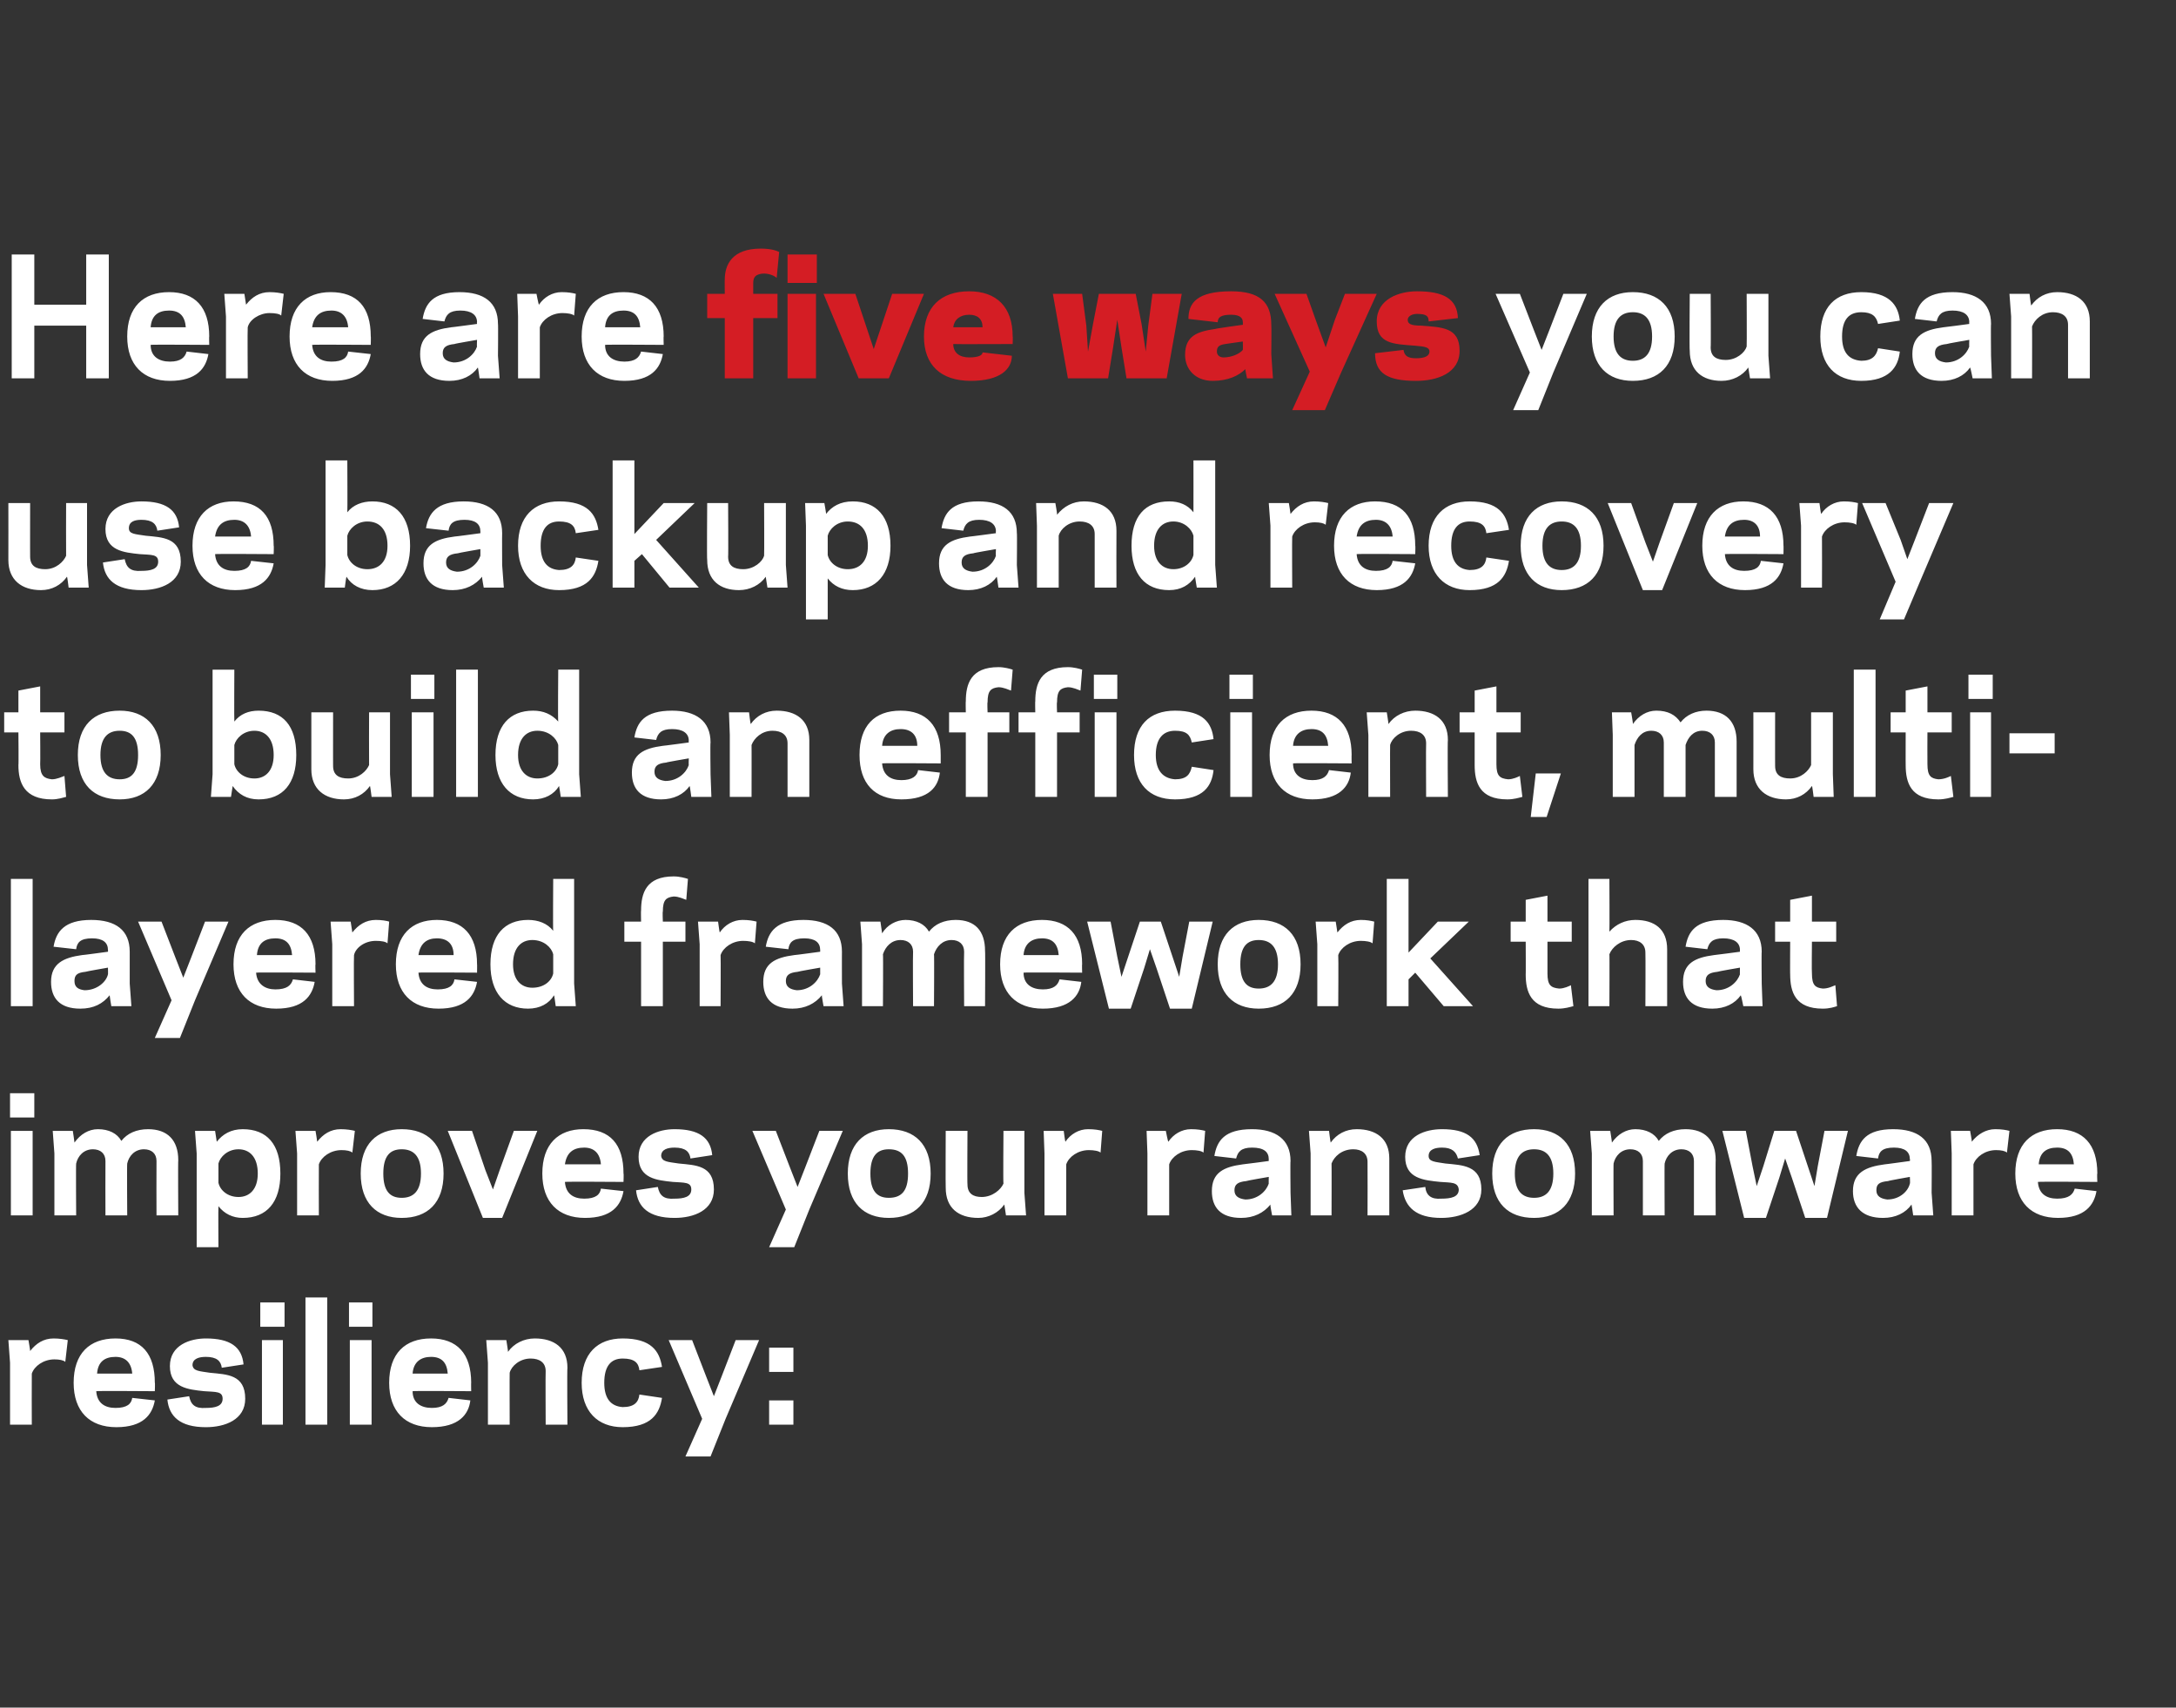 <?xml version="1.0" standalone="no"?><!DOCTYPE svg PUBLIC "-//W3C//DTD SVG 1.1//EN" "http://www.w3.org/Graphics/SVG/1.1/DTD/svg11.dtd"><svg xmlns="http://www.w3.org/2000/svg" version="1.1" width="260px" height="204px" viewBox="0 0 260 204"><rect x="0" y="0" width="260" height="204" fill="#333333" stroke="none"/><desc>Here are five ways you can use backup and recovery to build an efficient, multi-layered framework that improves your ...</desc><defs/><g id="Polygon113471"><path d="m8.1 160.1c0 0-.3 2.6-.3 2.6c-.2-.2-.7-.3-1.3-.3c-1.3 0-2.4.8-2.7 1.7c-.02.04 0 6.1 0 6.1l-2.6 0l0-7.4l-.2-2.7l2.4 0c0 0 .23 1.3.2 1.3c.7-.9 1.6-1.5 2.8-1.5c.7 0 1.3.1 1.7.2zm3.4 6.1c.1 1.4 1 2 2.3 2c1.4 0 1.9-.5 2-1.2c0 0 2.7.3 2.7.3c-.3 1.7-1.4 3.2-4.6 3.2c-3.2 0-5.1-1.9-5.1-5.3c0-3.5 1.9-5.3 5-5.3c3.1 0 4.7 1.8 4.7 5.3c.04-.04 0 1 0 1c0 0-6.97-.05-7 0zm.1-2.1c0 0 4.2 0 4.2 0c-.1-1.3-.8-2-2-2c-1.3 0-2.1.6-2.2 2zm15 3c0-.9-.8-.8-2.2-.9c-1.9-.2-4.1-.4-4.1-3c0-2.5 2.4-3.3 4.3-3.3c2.9 0 4.3 1 4.5 3.1c0 0-2.6.4-2.6.4c-.1-.8-.6-1.3-1.9-1.3c-.8 0-1.6.2-1.6 1c.1.7.8.7 2.1.9c2 .2 4.2.2 4.2 3.1c0 2.5-2.4 3.4-4.7 3.4c-3.1 0-4.4-1.3-4.6-3.3c0 0 2.6-.4 2.6-.4c.2 1 .7 1.5 2 1.4c1.1 0 2-.2 2-1.1zm7.4-8.6l-2.9 0l0-2.9l2.9 0l0 2.9zm-2.7 1.6l2.5 0l0 10.1l-2.5 0l0-10.1zm5.2-5.1l2.6 0l0 15.2l-2.6 0l0-15.2zm8 3.5l-2.8 0l0-2.9l2.8 0l0 2.9zm-2.7 1.6l2.6 0l0 10.1l-2.6 0l0-10.1zm7.5 6.1c0 1.4 1 2 2.3 2c1.3 0 1.8-.5 2-1.2c0 0 2.6.3 2.6.3c-.2 1.7-1.4 3.2-4.6 3.2c-3.2 0-5.1-1.9-5.1-5.3c0-3.5 1.9-5.3 5-5.3c3.1 0 4.8 1.8 4.8 5.3c-.02-.04 0 1 0 1c0 0-7.03-.05-7 0zm0-2.1c0 0 4.2 0 4.2 0c-.1-1.3-.7-2-2-2c-1.2 0-2.1.6-2.2 2zm11.4-2.6c.7-1 1.9-1.6 3.2-1.6c2.3 0 3.9 1.1 3.9 3.5c-.05.02 0 6.8 0 6.8l-2.6 0c0 0-.03-6.4 0-6.4c0-1-.7-1.5-1.8-1.5c-1.3 0-2.3.9-2.5 1.7c-.02-.03 0 6.2 0 6.2l-2.6 0l0-7.4l-.2-2.7l2.4 0c0 0 .22 1.38.2 1.4zm13.7 6.6c1.4 0 1.9-.6 2-1.5c0 0 2.7.4 2.7.4c-.3 1.9-1.3 3.5-4.7 3.5c-3 0-4.9-1.9-4.9-5.3c0-3.5 1.9-5.3 4.9-5.3c3.4 0 4.4 1.5 4.7 3.4c0 0-2.7.4-2.7.4c-.1-.9-.6-1.4-2-1.4c-1.4 0-2.2.9-2.2 2.9c0 1.9.8 2.8 2.2 2.9zm10-3.6l.9 2.3l.9-2.3l1.7-4.4l2.8 0l-4 9.4l-1.8 4.5l-3 0l2-4.5l-4-9.4l2.8 0l1.7 4.4zm10.4 5.7l-2.9 0l0-2.9l2.9 0l0 2.9zm0-6.3l-2.9 0l0-2.9l2.9 0l0 2.9z" stroke="none" fill="#fff"/></g><g id="Polygon113470"><path d="m4.1 133.5l-2.9 0l0-2.9l2.9 0l0 2.9zm-2.8 1.6l2.6 0l0 10.1l-2.6 0l0-10.1zm7.6 1.4c.7-1 1.7-1.6 2.8-1.6c1.3 0 2.3.5 2.8 1.4c.7-.9 1.8-1.4 3.2-1.4c2.3 0 3.6 1.3 3.6 3.7c-.04-.03 0 6.6 0 6.6l-2.6 0c0 0-.02-6.46 0-6.5c0-.9-.6-1.4-1.5-1.4c-1.1 0-1.8.8-2 1.7c-.04-.03 0 6.2 0 6.2l-2.6 0c0 0-.02-6.46 0-6.5c0-.9-.6-1.4-1.5-1.4c-1.1 0-1.8.8-2 1.7c-.04-.03 0 6.2 0 6.2l-2.6 0l0-7.4l-.2-2.7l2.4 0c0 0 .21 1.38.2 1.4zm19.6.8c-1.3 0-2.2.9-2.4 1.7c0 0 0 2.3 0 2.3c.2.9 1.1 1.7 2.4 1.7c1.3 0 2.3-.9 2.3-2.8c0-2-1-2.9-2.3-2.9zm-2.4 6.8c-.03.02 0 4.9 0 4.9l-2.6 0l0-11.2l-.2-2.7l2.4 0c0 0 .2 1.32.2 1.3c.7-.9 1.7-1.5 3.1-1.5c2.9 0 4.5 1.8 4.5 5.3c0 3.4-1.6 5.3-4.5 5.3c-1.2 0-2.2-.5-2.9-1.4zm16.3-9c0 0-.3 2.6-.3 2.6c-.2-.2-.7-.3-1.3-.3c-1.3 0-2.4.8-2.7 1.7c-.02.04 0 6.1 0 6.1l-2.6 0l0-7.4l-.2-2.7l2.4 0c0 0 .22 1.3.2 1.3c.7-.9 1.6-1.5 2.8-1.5c.7 0 1.3.1 1.7.2zm3.4 5.1c0 2.1.8 2.9 2.2 2.9c1.4 0 2.3-.8 2.3-2.9c0-2.1-.9-2.9-2.3-2.9c-1.4 0-2.2.8-2.2 2.9zm-2.7 0c0-3.5 1.9-5.3 4.9-5.3c3.1 0 5 1.8 5 5.3c0 3.5-1.9 5.3-5 5.3c-3 0-4.9-1.8-4.9-5.3zm14.6 5.3l-4.2-10.4l2.9 0l1.6 4.7l.9 2.3l.8-2.3l1.7-4.7l2.8 0l-4.2 10.4l-2.3 0zm9.8-4.3c.1 1.4 1 2 2.3 2c1.4 0 1.9-.5 2-1.2c0 0 2.7.3 2.7.3c-.3 1.7-1.4 3.2-4.6 3.2c-3.2 0-5.1-1.9-5.1-5.3c0-3.5 1.9-5.3 4.9-5.3c3.2 0 4.8 1.8 4.8 5.3c.04-.04 0 1 0 1c0 0-6.97-.05-7 0zm0-2.1c0 0 4.3 0 4.3 0c-.1-1.3-.8-2-2-2c-1.3 0-2.1.6-2.3 2zm15.1 3c0-.9-.8-.8-2.2-.9c-1.9-.2-4.1-.4-4.1-3c0-2.5 2.4-3.3 4.3-3.3c2.9 0 4.3 1 4.5 3.1c0 0-2.6.4-2.6.4c-.1-.8-.6-1.3-1.9-1.3c-.8 0-1.6.2-1.6 1c.1.7.8.7 2.1.9c2 .2 4.2.2 4.2 3.1c0 2.5-2.4 3.4-4.7 3.4c-3.1 0-4.4-1.3-4.6-3.3c0 0 2.6-.4 2.6-.4c.2 1 .7 1.5 2 1.4c1.1 0 2-.2 2-1.1zm11.8-2.6l.9 2.3l.9-2.3l1.7-4.4l2.8 0l-4 9.4l-1.8 4.5l-3 0l2-4.5l-4-9.4l2.8 0l1.7 4.4zm9.6.7c0 2.1.8 2.9 2.2 2.9c1.5 0 2.3-.8 2.3-2.9c0-2.1-.8-2.9-2.3-2.9c-1.4 0-2.2.8-2.2 2.9zm-2.7 0c0-3.5 1.9-5.3 4.9-5.3c3.1 0 5 1.8 5 5.3c0 3.5-1.9 5.3-5 5.3c-3 0-4.9-1.8-4.9-5.3zm18.7 3.7c-.7 1-1.9 1.6-3.1 1.6c-2.4 0-3.9-1.2-3.9-3.6c-.03.01 0-6.8 0-6.8l2.6 0c0 0-.04 6.43 0 6.4c0 1.1.7 1.5 1.7 1.5c1.3 0 2.3-.9 2.6-1.6c-.05-.04 0-6.3 0-6.3l2.5 0l0 7.4l.2 2.7l-2.4 0c0 0-.2-1.35-.2-1.3zm11.7-8.8c0 0-.2 2.6-.2 2.6c-.2-.2-.8-.3-1.4-.3c-1.3 0-2.4.8-2.7 1.7c.01.04 0 6.1 0 6.1l-2.6 0l0-7.4l-.1-2.7l2.4 0c0 0 .16 1.3.2 1.3c.6-.9 1.6-1.5 2.7-1.5c.8 0 1.3.1 1.7.2zm12.3 0c0 0-.2 2.6-.2 2.6c-.2-.2-.8-.3-1.4-.3c-1.3 0-2.4.8-2.7 1.7c.01.04 0 6.1 0 6.1l-2.6 0l0-7.4l-.1-2.7l2.3 0c0 0 .25 1.3.3 1.3c.6-.9 1.6-1.5 2.7-1.5c.8 0 1.3.1 1.7.2zm4.5 4c0 .02 3.1-.4 3.1-.4c0 0-.02-.23 0-.2c0-.9-.6-1.4-2-1.4c-1.3 0-1.7.5-1.9 1.3c0 0-2.6-.3-2.6-.3c.3-1.8 1.2-3.2 4.5-3.2c2.8 0 4.6 1.2 4.6 3.8c-.04-.02 0 3.8 0 3.8l.1 2.7l-2.3 0c0 0-.25-1.25-.2-1.3c-.8 1-2 1.6-3.5 1.6c-2.5 0-3.5-1.3-3.5-3.2c0-2.2 1.4-2.9 3.7-3.2zm.3 4.2c1.5 0 2.5-1 2.8-1.9c-.02.04 0-.8 0-.8c0 0-2.7.46-2.7.5c-1 .1-1.4.4-1.4 1.1c0 .7.5 1 1.3 1.1zm10.2-6.8c.7-1 1.8-1.6 3.1-1.6c2.3 0 3.9 1.1 3.9 3.5c0 .02 0 6.8 0 6.8l-2.6 0c0 0 .02-6.4 0-6.4c0-1-.7-1.5-1.7-1.5c-1.4 0-2.3.9-2.6 1.7c.02-.03 0 6.2 0 6.2l-2.5 0l0-7.4l-.2-2.7l2.4 0c0 0 .17 1.38.2 1.4zm15.3 5.6c-.1-.9-.9-.8-2.2-.9c-2-.2-4.2-.4-4.2-3c0-2.5 2.4-3.3 4.4-3.3c2.9 0 4.2 1 4.5 3.1c0 0-2.6.4-2.6.4c-.2-.8-.7-1.3-1.9-1.3c-.8 0-1.6.2-1.6 1c0 .7.8.7 2 .9c2 .2 4.3.2 4.3 3.1c0 2.5-2.5 3.4-4.8 3.4c-3 0-4.3-1.3-4.6-3.3c0 0 2.7-.4 2.7-.4c.1 1 .7 1.5 1.9 1.4c1.2 0 2.1-.2 2.1-1.1zm6.7-1.9c0 2.1.9 2.9 2.3 2.9c1.4 0 2.3-.8 2.3-2.9c0-2.1-.9-2.9-2.3-2.9c-1.4 0-2.3.8-2.3 2.9zm-2.7 0c0-3.5 1.9-5.3 5-5.3c3 0 4.9 1.8 4.9 5.3c0 3.5-1.9 5.3-4.9 5.3c-3.1 0-5-1.8-5-5.3zm14.3-3.7c.7-1 1.7-1.6 2.8-1.6c1.3 0 2.3.5 2.8 1.4c.7-.9 1.8-1.4 3.2-1.4c2.3 0 3.6 1.3 3.6 3.7c-.03-.03 0 6.6 0 6.6l-2.6 0c0 0-.01-6.46 0-6.5c0-.9-.6-1.4-1.5-1.4c-1.1 0-1.8.8-2 1.7c-.03-.03 0 6.2 0 6.2l-2.6 0c0 0-.01-6.46 0-6.5c0-.9-.6-1.4-1.5-1.4c-1.1 0-1.8.8-2 1.7c-.03-.03 0 6.2 0 6.2l-2.6 0l0-7.4l-.2-2.7l2.4 0c0 0 .22 1.38.2 1.4zm20.7 1.9l-.7 2.3l-1.6 4.8l-2.6 0l-2.6-10.4l2.8 0l.8 4.2l.5 2.4l.8-2.4l1.3-4.2l2.6 0l1.4 4.2l.8 2.4l.4-2.4l.8-4.2l2.8 0l-2.5 10.4l-2.6 0l-1.6-4.8l-.8-2.3l0 0zm11.9.7c-.03.02 3-.4 3-.4c0 0 .05-.23 0-.2c0-.9-.6-1.4-1.9-1.4c-1.4 0-1.8.5-1.9 1.3c0 0-2.6-.3-2.6-.3c.3-1.8 1.2-3.2 4.4-3.2c2.9 0 4.6 1.2 4.6 3.8c.03-.02 0 3.8 0 3.8l.2 2.7l-2.4 0c0 0-.18-1.25-.2-1.3c-.7 1-1.9 1.6-3.4 1.6c-2.5 0-3.6-1.3-3.6-3.2c0-2.2 1.5-2.9 3.8-3.2zm.3 4.2c1.5 0 2.5-1 2.7-1.9c.05.04 0-.8 0-.8c0 0-2.63.46-2.6.5c-1.1.1-1.4.4-1.4 1.1c0 .7.5 1 1.3 1.1zm14.6-8.2c0 0-.3 2.6-.3 2.6c-.2-.2-.7-.3-1.3-.3c-1.3 0-2.4.8-2.7 1.7c-.01.04 0 6.1 0 6.1l-2.6 0l0-7.4l-.1-2.7l2.3 0c0 0 .24 1.3.2 1.3c.7-.9 1.7-1.5 2.8-1.5c.8 0 1.3.1 1.7.2zm3.4 6.1c.1 1.4 1 2 2.3 2c1.4 0 1.9-.5 2.1-1.2c0 0 2.6.3 2.6.3c-.3 1.7-1.4 3.2-4.6 3.2c-3.2 0-5.1-1.9-5.1-5.3c0-3.5 1.9-5.3 5-5.3c3.1 0 4.8 1.8 4.8 5.3c-.05-.04 0 1 0 1c0 0-7.06-.05-7.1 0zm.1-2.1c0 0 4.2 0 4.2 0c-.1-1.3-.7-2-2-2c-1.3 0-2.1.6-2.2 2z" stroke="none" fill="#fff"/></g><g id="Polygon113469"><path d="m1.3 105l2.6 0l0 15.2l-2.6 0l0-15.2zm8.5 9.1c.04.02 3.1-.4 3.1-.4c0 0 .02-.23 0-.2c0-.9-.6-1.4-1.9-1.4c-1.4 0-1.8.5-1.9 1.3c0 0-2.7-.3-2.7-.3c.3-1.8 1.3-3.2 4.5-3.2c2.9 0 4.6 1.2 4.6 3.8c0-.02 0 3.8 0 3.8l.2 2.7l-2.4 0c0 0-.21-1.25-.2-1.3c-.8 1-1.9 1.6-3.5 1.6c-2.5 0-3.5-1.3-3.5-3.2c0-2.2 1.5-2.9 3.7-3.2zm.3 4.2c1.5 0 2.6-1 2.8-1.9c.02.04 0-.8 0-.8c0 0-2.66.46-2.7.5c-1 .1-1.3.4-1.3 1.1c0 .7.4 1 1.2 1.1zm10.9-3.8l.9 2.3l.9-2.3l1.7-4.4l2.8 0l-4 9.4l-1.8 4.5l-3 0l2-4.5l-4-9.4l2.8 0l1.7 4.4zm9.6 1.7c.1 1.4 1.1 2 2.3 2c1.4 0 1.9-.5 2.1-1.2c0 0 2.6.3 2.6.3c-.3 1.7-1.4 3.2-4.6 3.2c-3.2 0-5.1-1.9-5.1-5.3c0-3.5 1.9-5.3 5-5.3c3.1 0 4.8 1.8 4.8 5.3c-.04-.04 0 1 0 1c0 0-7.05-.05-7.1 0zm.1-2.1c0 0 4.2 0 4.2 0c-.1-1.3-.7-2-2-2c-1.3 0-2.1.6-2.2 2zm15.8-4c0 0-.2 2.6-.2 2.6c-.2-.2-.7-.3-1.4-.3c-1.3 0-2.4.8-2.6 1.7c-.04.04 0 6.1 0 6.1l-2.6 0l0-7.4l-.2-2.7l2.4 0c0 0 .2 1.3.2 1.3c.7-.9 1.6-1.5 2.8-1.5c.7 0 1.3.1 1.6.2zm3.5 6.1c.1 1.4 1 2 2.3 2c1.4 0 1.9-.5 2-1.2c0 0 2.7.3 2.7.3c-.3 1.7-1.4 3.2-4.6 3.2c-3.2 0-5.1-1.9-5.1-5.3c0-3.5 1.9-5.3 4.9-5.3c3.1 0 4.8 1.8 4.8 5.3c.02-.04 0 1 0 1c0 0-6.99-.05-7 0zm0-2.1c0 0 4.2 0 4.2 0c0-1.3-.7-2-2-2c-1.2 0-2 .6-2.2 2zm13.6 3.9c1.4 0 2.3-.8 2.5-1.7c0 0 0-2.3 0-2.3c-.2-.8-1.1-1.7-2.5-1.7c-1.3 0-2.3.9-2.3 2.9c0 1.9 1 2.8 2.3 2.8zm2.5-6.8c-.04.01 0-6.2 0-6.2l2.5 0l0 12.5l.2 2.7l-2.4 0c0 0-.17-1.29-.2-1.3c-.6 1-1.7 1.6-3.1 1.6c-2.8 0-4.5-1.9-4.5-5.3c0-3.5 1.7-5.3 4.5-5.3c1.2 0 2.3.4 3 1.3zm8.5-1.1l2 0c0 0-.03-1.34 0-1.3c0-2.1.6-4.1 3.9-4.1c.7 0 1.4.2 1.7.3c0 0-.2 2.5-.2 2.5c-.3-.1-.9-.4-1.5-.4c-.9.1-1.3.4-1.3 1.8c-.05-.01 0 1.2 0 1.2l2.7 0l0 2.4l-2.7 0l0 7.7l-2.6 0l0-7.7l-2 0l0-2.4zm15.8 0c0 0-.2 2.6-.2 2.6c-.2-.2-.8-.3-1.4-.3c-1.3 0-2.4.8-2.7 1.7c.03.04 0 6.1 0 6.1l-2.5 0l0-7.4l-.2-2.7l2.4 0c0 0 .17 1.3.2 1.3c.6-.9 1.6-1.5 2.7-1.5c.8 0 1.3.1 1.7.2zm4.5 4c.02.02 3.1-.4 3.1-.4c0 0 0-.23 0-.2c0-.9-.6-1.4-1.9-1.4c-1.4 0-1.8.5-1.9 1.3c0 0-2.7-.3-2.7-.3c.3-1.8 1.3-3.2 4.5-3.2c2.9 0 4.6 1.2 4.6 3.8c-.01-.02 0 3.8 0 3.8l.2 2.7l-2.4 0c0 0-.23-1.25-.2-1.3c-.8 1-2 1.6-3.5 1.6c-2.5 0-3.5-1.3-3.5-3.2c0-2.2 1.4-2.9 3.7-3.2zm.3 4.2c1.5 0 2.5-1 2.8-1.9c0 .04 0-.8 0-.8c0 0-2.68.46-2.7.5c-1 .1-1.4.4-1.4 1.1c0 .7.5 1 1.3 1.1zm10.2-6.8c.6-1 1.7-1.6 2.8-1.6c1.3 0 2.3.5 2.8 1.4c.7-.9 1.8-1.4 3.2-1.4c2.3 0 3.5 1.3 3.5 3.7c.04-.03 0 6.6 0 6.6l-2.5 0c0 0-.04-6.46 0-6.5c0-.9-.6-1.4-1.5-1.4c-1.1 0-1.8.8-2.1 1.7c.04-.03 0 6.2 0 6.2l-2.5 0c0 0-.04-6.46 0-6.5c0-.9-.6-1.4-1.5-1.4c-1.1 0-1.8.8-2.1 1.7c.04-.03 0 6.2 0 6.2l-2.5 0l0-7.4l-.2-2.7l2.4 0c0 0 .19 1.38.2 1.4zm16.9 4.7c0 1.4 1 2 2.3 2c1.3 0 1.8-.5 2-1.2c0 0 2.6.3 2.6.3c-.2 1.7-1.4 3.2-4.6 3.2c-3.2 0-5.1-1.9-5.1-5.3c0-3.5 1.9-5.3 5-5.3c3.1 0 4.8 1.8 4.8 5.3c-.03-.04 0 1 0 1c0 0-7.04-.05-7 0zm0-2.1c0 0 4.2 0 4.2 0c-.1-1.3-.7-2-2-2c-1.2 0-2.1.6-2.2 2zm15.1-.7l-.7 2.3l-1.6 4.8l-2.6 0l-2.6-10.4l2.8 0l.8 4.2l.5 2.4l.8-2.4l1.4-4.2l2.5 0l1.4 4.2l.8 2.4l.4-2.4l.8-4.2l2.8 0l-2.5 10.4l-2.6 0l-1.6-4.8l-.8-2.3l0 0zm10.8 1.8c0 2.1.8 2.9 2.2 2.9c1.4 0 2.3-.8 2.3-2.9c0-2.1-.9-2.9-2.3-2.9c-1.4 0-2.2.8-2.2 2.9zm-2.7 0c0-3.5 1.9-5.3 4.9-5.3c3.1 0 5 1.8 5 5.3c0 3.5-1.9 5.3-5 5.3c-3 0-4.9-1.8-4.9-5.3zm18.7-5.1c0 0-.2 2.6-.2 2.6c-.2-.2-.8-.3-1.4-.3c-1.3 0-2.4.8-2.7 1.7c.04.04 0 6.1 0 6.1l-2.5 0l0-7.4l-.2-2.7l2.4 0c0 0 .19 1.3.2 1.3c.7-.9 1.6-1.5 2.8-1.5c.7 0 1.2.1 1.6.2zm1.5 10.1l0-15.2l2.6 0l0 8.8l3.5-3.7l3.7 0l-4.6 4.4l5.1 5.7l-3.5 0l-3.4-4l-.8.8l0 3.2l-2.6 0zm14.8-10.1l1.8 0l0-2.6l2.6-.5l0 3.1l2.9 0l0 2.4l-2.9 0c0 0 .01 3.8 0 3.8c0 1.4.4 1.7 1.4 1.8c.6 0 1.2-.3 1.4-.4c0 0 .3 2.5.3 2.5c-.4.1-1 .3-1.8.3c-3.3 0-3.9-2-3.9-4.1c.02.04 0-3.9 0-3.9l-1.8 0l0-2.4zm11.8-5.1c0 0 .03 6.27 0 6.3c.8-.9 1.9-1.4 3.1-1.4c2.3 0 3.8 1.1 3.8 3.5c.01.02 0 6.8 0 6.8l-2.6 0c0 0 .03-6.4 0-6.4c0-1-.7-1.5-1.7-1.5c-1.3 0-2.3.9-2.6 1.7c.03-.03 0 6.2 0 6.2l-2.5 0l0-15.2l2.5 0zm12.5 9.1c0 .02 3.1-.4 3.1-.4c0 0-.02-.23 0-.2c0-.9-.7-1.4-2-1.4c-1.3 0-1.7.5-1.9 1.3c0 0-2.6-.3-2.6-.3c.3-1.8 1.2-3.2 4.5-3.2c2.8 0 4.6 1.2 4.6 3.8c-.04-.02 0 3.8 0 3.8l.1 2.7l-2.3 0c0 0-.25-1.25-.3-1.3c-.7 1-1.9 1.6-3.4 1.6c-2.5 0-3.5-1.3-3.5-3.2c0-2.2 1.4-2.9 3.7-3.2zm.3 4.2c1.5 0 2.5-1 2.8-1.9c-.02.04 0-.8 0-.8c0 0-2.7.46-2.7.5c-1 .1-1.4.4-1.4 1.1c0 .7.5 1 1.3 1.1zm7-8.2l1.8 0l0-2.6l2.6-.5l0 3.1l2.9 0l0 2.4l-2.9 0c0 0-.04 3.8 0 3.8c0 1.4.4 1.7 1.3 1.8c.7 0 1.2-.3 1.5-.4c0 0 .2 2.5.2 2.5c-.3.1-.9.3-1.7.3c-3.3 0-3.9-2-3.9-4.1c-.02.04 0-3.9 0-3.9l-1.8 0l0-2.4z" stroke="none" fill="#fff"/></g><g id="Polygon113468"><path d="m.5 85.1l1.7 0l0-2.6l2.6-.5l0 3.1l2.9 0l0 2.4l-2.9 0c0 0 .03 3.8 0 3.8c0 1.4.5 1.7 1.4 1.8c.6 0 1.2-.3 1.5-.4c0 0 .2 2.5.2 2.5c-.4.1-1 .3-1.7.3c-3.3 0-4-2-4-4.1c.04.04 0-3.9 0-3.9l-1.7 0l0-2.4zm11.5 5.1c0 2.1.9 2.9 2.3 2.9c1.4 0 2.2-.8 2.2-2.9c0-2.1-.8-2.9-2.2-2.9c-1.4 0-2.3.8-2.3 2.9zm-2.7 0c0-3.5 1.9-5.3 5-5.3c3 0 4.9 1.8 4.9 5.3c0 3.5-1.9 5.3-4.9 5.3c-3.1 0-5-1.8-5-5.3zm21.1-2.9c-1.3 0-2.2.9-2.4 1.7c0 0 0 2.3 0 2.3c.2.9 1.1 1.7 2.4 1.7c1.3 0 2.3-.9 2.3-2.8c0-2-1-2.9-2.3-2.9zm5 2.9c0 3.4-1.6 5.3-4.5 5.3c-1.4 0-2.4-.6-3.1-1.6c0 .01-.2 1.3-.2 1.3l-2.4 0l.2-2.7l0-12.5l2.6 0c0 0-.03 6.21 0 6.2c.7-.9 1.7-1.3 2.9-1.3c2.9 0 4.5 1.8 4.5 5.3zm8.8 3.7c-.7 1-1.8 1.6-3.1 1.6c-2.3 0-3.9-1.2-3.9-3.6c0 .01 0-6.8 0-6.8l2.6 0c0 0-.01 6.43 0 6.4c0 1.1.7 1.5 1.8 1.5c1.3 0 2.2-.9 2.5-1.6c-.02-.04 0-6.3 0-6.3l2.5 0l0 7.4l.2 2.7l-2.4 0c0 0-.17-1.35-.2-1.3zm7.7-10.4l-2.8 0l0-2.9l2.8 0l0 2.9zm-2.7 1.6l2.6 0l0 10.1l-2.6 0l0-10.1zm5.3-5.1l2.6 0l0 15.2l-2.6 0l0-15.2zm9.7 13c1.4 0 2.3-.8 2.5-1.7c0 0 0-2.3 0-2.3c-.2-.8-1.1-1.7-2.5-1.7c-1.3 0-2.3.9-2.3 2.9c0 1.9 1 2.8 2.3 2.8zm2.5-6.8c-.05.01 0-6.2 0-6.2l2.5 0l0 12.5l.2 2.7l-2.4 0c0 0-.18-1.29-.2-1.3c-.6 1-1.7 1.6-3.1 1.6c-2.8 0-4.5-1.9-4.5-5.3c0-3.5 1.7-5.3 4.5-5.3c1.2 0 2.2.4 3 1.3zm12.5 2.9c-.01.02 3.1-.4 3.1-.4c0 0-.03-.23 0-.2c0-.9-.7-1.4-2-1.4c-1.3 0-1.7.5-1.9 1.3c0 0-2.6-.3-2.6-.3c.3-1.8 1.2-3.2 4.5-3.2c2.8 0 4.6 1.2 4.6 3.8c-.05-.02 0 3.8 0 3.8l.1 2.7l-2.4 0c0 0-.16-1.25-.2-1.3c-.7 1-1.9 1.6-3.4 1.6c-2.5 0-3.5-1.3-3.5-3.2c0-2.2 1.4-2.9 3.7-3.2zm.3 4.2c1.5 0 2.5-1 2.8-1.9c-.03.04 0-.8 0-.8c0 0-2.71.46-2.7.5c-1 .1-1.4.4-1.4 1.1c0 .7.5 1 1.3 1.1zm10.2-6.8c.7-1 1.8-1.6 3.1-1.6c2.3 0 3.9 1.1 3.9 3.5c-.01.02 0 6.8 0 6.8l-2.6 0c0 0 .01-6.4 0-6.4c0-1-.7-1.5-1.8-1.5c-1.3 0-2.2.9-2.5 1.7c.01-.03 0 6.2 0 6.2l-2.6 0l0-7.4l-.1-2.7l2.4 0c0 0 .16 1.38.2 1.4zm15.7 4.7c.1 1.4 1 2 2.3 2c1.3 0 1.9-.5 2-1.2c0 0 2.6.3 2.6.3c-.2 1.7-1.3 3.2-4.6 3.2c-3.2 0-5-1.9-5-5.3c0-3.5 1.8-5.3 4.9-5.3c3.1 0 4.8 1.8 4.8 5.3c0-.04 0 1 0 1c0 0-7.01-.05-7 0zm0-2.1c0 0 4.2 0 4.2 0c0-1.3-.7-2-2-2c-1.2 0-2.1.6-2.2 2zm8-4l2 0c0 0-.03-1.34 0-1.3c0-2.1.6-4.1 3.9-4.1c.7 0 1.4.2 1.7.3c0 0-.2 2.5-.2 2.5c-.3-.1-.9-.4-1.5-.4c-.9.1-1.3.4-1.3 1.8c-.05-.01 0 1.2 0 1.2l2.6 0l0 2.4l-2.6 0l0 7.7l-2.6 0l0-7.7l-2 0l0-2.4zm8.3 0l2 0c0 0-.03-1.34 0-1.3c0-2.1.6-4.1 3.9-4.1c.7 0 1.4.2 1.7.3c0 0-.2 2.5-.2 2.5c-.3-.1-.9-.4-1.5-.4c-.9.1-1.3.4-1.3 1.8c-.05-.01 0 1.2 0 1.2l2.7 0l0 2.4l-2.7 0l0 7.7l-2.6 0l0-7.7l-2 0l0-2.4zm11.8-1.6l-2.8 0l0-2.9l2.8 0l0 2.9zm-2.7 1.6l2.6 0l0 10.1l-2.6 0l0-10.1zm9.6 8c1.4 0 1.8-.6 2-1.5c0 0 2.6.4 2.6.4c-.2 1.9-1.2 3.5-4.6 3.5c-3.1 0-4.9-1.9-4.9-5.3c0-3.5 1.8-5.3 4.9-5.3c3.4 0 4.4 1.5 4.6 3.4c0 0-2.6.4-2.6.4c-.2-.9-.6-1.4-2-1.4c-1.4 0-2.3.9-2.3 2.9c0 1.9.9 2.8 2.3 2.9zm9.3-9.6l-2.8 0l0-2.9l2.8 0l0 2.9zm-2.7 1.6l2.6 0l0 10.1l-2.6 0l0-10.1zm7.5 6.1c0 1.4 1 2 2.3 2c1.3 0 1.8-.5 2-1.2c0 0 2.6.3 2.6.3c-.2 1.7-1.4 3.2-4.6 3.2c-3.2 0-5.1-1.9-5.1-5.3c0-3.5 1.9-5.3 5-5.3c3.1 0 4.8 1.8 4.8 5.3c-.02-.04 0 1 0 1c0 0-7.03-.05-7 0zm0-2.1c0 0 4.2 0 4.2 0c-.1-1.3-.7-2-2-2c-1.2 0-2.1.6-2.2 2zm11.4-2.6c.7-1 1.9-1.6 3.2-1.6c2.3 0 3.9 1.1 3.9 3.5c-.05.02 0 6.8 0 6.8l-2.6 0c0 0-.03-6.4 0-6.4c0-1-.7-1.5-1.8-1.5c-1.3 0-2.3.9-2.5 1.7c-.02-.03 0 6.2 0 6.2l-2.6 0l0-7.4l-.2-2.7l2.4 0c0 0 .22 1.38.2 1.4zm8.5-1.4l1.8 0l0-2.6l2.6-.5l0 3.1l2.9 0l0 2.4l-2.9 0c0 0-.01 3.8 0 3.8c0 1.4.4 1.7 1.4 1.8c.6 0 1.2-.3 1.4-.4c0 0 .3 2.5.3 2.5c-.4.1-1 .3-1.8.3c-3.3 0-3.9-2-3.9-4.1c0 .04 0-3.9 0-3.9l-1.8 0l0-2.4zm12.1 7.3l-1.7 5.2l-1.9 0l.6-5.2l3 0zm8.6-5.9c.7-1 1.7-1.6 2.8-1.6c1.4 0 2.3.5 2.9 1.4c.7-.9 1.8-1.4 3.1-1.4c2.3 0 3.6 1.3 3.6 3.7c0-.03 0 6.6 0 6.6l-2.6 0c0 0 .01-6.46 0-6.5c0-.9-.6-1.4-1.5-1.4c-1.1 0-1.7.8-2 1.7c0-.03 0 6.2 0 6.2l-2.6 0c0 0 .01-6.46 0-6.5c0-.9-.6-1.4-1.5-1.4c-1.1 0-1.7.8-2 1.7c0-.03 0 6.2 0 6.2l-2.6 0l0-7.4l-.1-2.7l2.3 0c0 0 .25 1.38.2 1.4zm21.4 7.4c-.7 1-1.8 1.6-3.1 1.6c-2.3 0-3.9-1.2-3.9-3.6c.01.01 0-6.8 0-6.8l2.6 0c0 0-.01 6.43 0 6.4c0 1.1.7 1.5 1.8 1.5c1.3 0 2.2-.9 2.5-1.6c-.01-.04 0-6.3 0-6.3l2.6 0l0 7.4l.1 2.7l-2.4 0c0 0-.16-1.35-.2-1.3zm5-13.9l2.6 0l0 15.2l-2.6 0l0-15.2zm4.4 5.1l1.8 0l0-2.6l2.6-.5l0 3.1l2.9 0l0 2.4l-2.9 0c0 0-.02 3.8 0 3.8c0 1.4.4 1.7 1.3 1.8c.7 0 1.3-.3 1.5-.4c0 0 .3 2.5.3 2.5c-.4.1-1 .3-1.8.3c-3.3 0-3.9-2-3.9-4.1c-.01.04 0-3.9 0-3.9l-1.8 0l0-2.4zm12.2-1.6l-2.9 0l0-2.9l2.9 0l0 2.9zm-2.7 1.6l2.5 0l0 10.1l-2.5 0l0-10.1zm4.7 4.9l0-2.4l5.4 0l0 2.4l-5.4 0z" stroke="none" fill="#fff"/></g><g id="Polygon113467"><path d="m8 68.9c-.7 1-1.8 1.6-3.1 1.6c-2.3 0-3.9-1.2-3.9-3.6c.01.01 0-6.8 0-6.8l2.6 0c0 0-.01 6.43 0 6.4c0 1.1.7 1.5 1.8 1.5c1.3 0 2.2-.9 2.5-1.6c-.02-.04 0-6.3 0-6.3l2.5 0l0 7.4l.2 2.7l-2.4 0c0 0-.16-1.35-.2-1.3zm10.9-1.8c0-.9-.8-.8-2.2-.9c-1.9-.2-4.1-.4-4.1-3c0-2.5 2.4-3.3 4.3-3.3c2.9 0 4.3 1 4.5 3.1c0 0-2.6.4-2.6.4c-.1-.8-.6-1.3-1.9-1.3c-.8 0-1.5.2-1.5 1c0 .7.7.7 2 .9c2 .2 4.2.2 4.2 3.1c0 2.5-2.4 3.4-4.7 3.4c-3.1 0-4.4-1.3-4.6-3.3c0 0 2.6-.4 2.6-.4c.2 1 .7 1.5 2 1.4c1.1 0 2-.2 2-1.1zm6.8-.9c.1 1.4 1 2 2.3 2c1.4 0 1.9-.5 2-1.2c0 0 2.7.3 2.7.3c-.3 1.7-1.4 3.2-4.6 3.2c-3.2 0-5.1-1.9-5.1-5.3c0-3.5 1.9-5.3 4.9-5.3c3.2 0 4.8 1.8 4.8 5.3c.04-.04 0 1 0 1c0 0-6.97-.05-7 0zm0-2.1c0 0 4.3 0 4.3 0c-.1-1.3-.8-2-2-2c-1.3 0-2.1.6-2.3 2zm18.2-1.8c-1.3 0-2.2.9-2.4 1.7c0 0 0 2.3 0 2.3c.2.9 1.1 1.7 2.4 1.7c1.4 0 2.4-.9 2.4-2.8c0-2-1-2.9-2.4-2.9zm5.1 2.9c0 3.4-1.7 5.3-4.5 5.3c-1.4 0-2.5-.6-3.1-1.6c-.04.01-.2 1.3-.2 1.3l-2.4 0l.1-2.7l0-12.5l2.6 0c0 0 .03 6.21 0 6.2c.7-.9 1.8-1.3 3-1.3c2.8 0 4.5 1.8 4.5 5.3zm5.3-1.1c.02.02 3.1-.4 3.1-.4c0 0 0-.23 0-.2c0-.9-.6-1.4-1.9-1.4c-1.4 0-1.8.5-1.9 1.3c0 0-2.7-.3-2.7-.3c.3-1.8 1.3-3.2 4.5-3.2c2.9 0 4.6 1.2 4.6 3.8c-.02-.02 0 3.8 0 3.8l.2 2.7l-2.4 0c0 0-.23-1.25-.2-1.3c-.8 1-2 1.6-3.5 1.6c-2.5 0-3.5-1.3-3.5-3.2c0-2.2 1.4-2.9 3.7-3.2zm.3 4.2c1.5 0 2.5-1 2.8-1.9c0 .04 0-.8 0-.8c0 0-2.68.46-2.7.5c-1 .1-1.4.4-1.4 1.1c0 .7.5 1 1.3 1.1zm12.2-.2c1.4 0 1.9-.6 2-1.5c0 0 2.7.4 2.7.4c-.3 1.9-1.3 3.5-4.7 3.5c-3 0-4.9-1.9-4.9-5.3c0-3.5 1.9-5.3 4.9-5.3c3.4 0 4.4 1.5 4.7 3.4c0 0-2.7.4-2.7.4c-.1-.9-.6-1.4-2-1.4c-1.4 0-2.2.9-2.2 2.9c0 1.9.8 2.8 2.2 2.9zm6.4 2.1l0-15.2l2.6 0l0 8.8l3.5-3.7l3.7 0l-4.6 4.4l5.1 5.7l-3.5 0l-3.3-4l-.9.8l0 3.2l-2.6 0zm18.3-1.3c-.7 1-1.9 1.6-3.2 1.6c-2.3 0-3.8-1.2-3.8-3.6c-.05.01 0-6.8 0-6.8l2.5 0c0 0 .04 6.43 0 6.4c0 1.1.7 1.5 1.8 1.5c1.3 0 2.3-.9 2.5-1.6c.03-.04 0-6.3 0-6.3l2.6 0l0 7.4l.2 2.7l-2.4 0c0 0-.22-1.35-.2-1.3zm9.8-6.6c-1.3 0-2.2.9-2.4 1.7c0 0 0 2.3 0 2.3c.2.9 1.1 1.7 2.4 1.7c1.4 0 2.4-.9 2.4-2.8c0-2-1-2.9-2.4-2.9zm-2.4 6.8c.01.02 0 4.9 0 4.9l-2.6 0l0-11.2l-.1-2.7l2.3 0c0 0 .24 1.32.2 1.3c.7-.9 1.7-1.5 3.2-1.5c2.8 0 4.5 1.8 4.5 5.3c0 3.4-1.7 5.3-4.5 5.3c-1.3 0-2.3-.5-3-1.4zm17-5c-.02.02 3.1-.4 3.1-.4c0 0-.04-.23 0-.2c0-.9-.7-1.4-2-1.4c-1.3 0-1.7.5-1.9 1.3c0 0-2.6-.3-2.6-.3c.3-1.8 1.2-3.2 4.4-3.2c2.9 0 4.6 1.2 4.6 3.8c.04-.02 0 3.8 0 3.8l.2 2.7l-2.4 0c0 0-.17-1.25-.2-1.3c-.7 1-1.9 1.6-3.4 1.6c-2.5 0-3.5-1.3-3.5-3.2c0-2.2 1.4-2.9 3.7-3.2zm.3 4.2c1.5 0 2.5-1 2.8-1.9c-.04.04 0-.8 0-.8c0 0-2.72.46-2.7.5c-1 .1-1.4.4-1.4 1.1c0 .7.5 1 1.3 1.1zm10.1-6.8c.8-1 1.9-1.6 3.2-1.6c2.3 0 3.9 1.1 3.9 3.5c-.02.02 0 6.8 0 6.8l-2.6 0c0 0-.01-6.4 0-6.4c0-1-.7-1.5-1.8-1.5c-1.3 0-2.3.9-2.5 1.7c0-.03 0 6.2 0 6.2l-2.6 0l0-7.4l-.1-2.7l2.3 0c0 0 .25 1.38.2 1.4zm13.9 6.5c1.3 0 2.2-.8 2.4-1.7c0 0 0-2.3 0-2.3c-.2-.8-1.1-1.7-2.4-1.7c-1.3 0-2.3.9-2.3 2.9c0 1.9 1 2.8 2.3 2.8zm2.4-6.8c.01.01 0-6.2 0-6.2l2.6 0l0 12.5l.2 2.7l-2.4 0c0 0-.22-1.29-.2-1.3c-.7 1-1.7 1.6-3.1 1.6c-2.9 0-4.5-1.9-4.5-5.3c0-3.5 1.6-5.3 4.5-5.3c1.2 0 2.2.4 2.9 1.3zm16.1-1.1c0 0-.3 2.6-.3 2.6c-.2-.2-.7-.3-1.3-.3c-1.3 0-2.4.8-2.7 1.7c-.03.04 0 6.1 0 6.1l-2.6 0l0-7.4l-.2-2.7l2.4 0c0 0 .22 1.3.2 1.3c.7-.9 1.6-1.5 2.8-1.5c.7 0 1.3.1 1.7.2zm3.4 6.1c.1 1.4 1 2 2.3 2c1.4 0 1.9-.5 2-1.2c0 0 2.7.3 2.7.3c-.3 1.7-1.4 3.2-4.6 3.2c-3.2 0-5.1-1.9-5.1-5.3c0-3.5 1.9-5.3 4.9-5.3c3.2 0 4.8 1.8 4.8 5.3c.04-.04 0 1 0 1c0 0-6.98-.05-7 0zm0-2.1c0 0 4.3 0 4.3 0c-.1-1.3-.8-2-2-2c-1.3 0-2.1.6-2.3 2zm13.5 4c1.4 0 1.9-.6 2-1.5c0 0 2.7.4 2.7.4c-.3 1.9-1.3 3.5-4.7 3.5c-3 0-4.9-1.9-4.9-5.3c0-3.5 1.9-5.3 4.9-5.3c3.4 0 4.4 1.5 4.7 3.4c0 0-2.7.4-2.7.4c-.1-.9-.6-1.4-2-1.4c-1.4 0-2.2.9-2.2 2.9c0 1.9.8 2.8 2.2 2.9zm8.7-2.9c0 2.1.9 2.9 2.3 2.9c1.4 0 2.3-.8 2.3-2.9c0-2.1-.9-2.9-2.3-2.9c-1.4 0-2.3.8-2.3 2.9zm-2.6 0c0-3.5 1.9-5.3 4.9-5.3c3.1 0 5 1.8 5 5.3c0 3.5-1.9 5.3-5 5.3c-3 0-4.9-1.8-4.9-5.3zm14.6 5.3l-4.2-10.4l2.8 0l1.7 4.7l.9 2.3l.8-2.3l1.7-4.7l2.8 0l-4.2 10.4l-2.3 0zm9.8-4.3c.1 1.4 1 2 2.3 2c1.4 0 1.9-.5 2-1.2c0 0 2.7.3 2.7.3c-.3 1.7-1.4 3.2-4.6 3.2c-3.2 0-5.1-1.9-5.1-5.3c0-3.5 1.9-5.3 4.9-5.3c3.1 0 4.8 1.8 4.8 5.3c.02-.04 0 1 0 1c0 0-6.99-.05-7 0zm0-2.1c0 0 4.2 0 4.2 0c0-1.3-.7-2-1.9-2c-1.3 0-2.1.6-2.3 2zm15.9-4c0 0-.2 2.6-.2 2.6c-.2-.2-.8-.3-1.4-.3c-1.3 0-2.4.8-2.7 1.7c.02.04 0 6.1 0 6.1l-2.5 0l0-7.4l-.2-2.7l2.4 0c0 0 .17 1.3.2 1.3c.6-.9 1.6-1.5 2.7-1.5c.8 0 1.3.1 1.7.2zm5.1 4.4l.8 2.3l.9-2.3l1.7-4.4l2.9 0l-4 9.4l-1.9 4.5l-2.9 0l1.9-4.5l-4-9.4l2.8 0l1.8 4.4z" stroke="none" fill="#fff"/></g><g id="Polygon113466"><path d="m183.3 39.5l.9 2.3l.9-2.3l1.7-4.4l2.8 0l-4 9.4l-1.8 4.5l-3 0l2-4.5l-4.1-9.4l2.9 0l1.7 4.4zm9.5.7c0 2.1.9 2.9 2.3 2.9c1.4 0 2.3-.8 2.3-2.9c0-2.1-.9-2.9-2.3-2.9c-1.4 0-2.3.8-2.3 2.9zm-2.6 0c0-3.5 1.9-5.3 4.9-5.3c3.1 0 5 1.8 5 5.3c0 3.5-1.9 5.3-5 5.3c-3 0-4.9-1.8-4.9-5.3zm18.7 3.7c-.7 1-1.9 1.6-3.2 1.6c-2.3 0-3.8-1.2-3.8-3.6c-.05.01 0-6.8 0-6.8l2.5 0c0 0 .04 6.43 0 6.4c0 1.1.7 1.5 1.8 1.5c1.3 0 2.3-.9 2.5-1.6c.03-.04 0-6.3 0-6.3l2.6 0l0 7.4l.2 2.7l-2.4 0c0 0-.22-1.35-.2-1.3zm13.5-.8c1.3 0 1.8-.6 2-1.5c0 0 2.6.4 2.6.4c-.2 1.9-1.3 3.5-4.6 3.5c-3.1 0-4.9-1.9-4.9-5.3c0-3.5 1.8-5.3 4.9-5.3c3.3 0 4.4 1.5 4.6 3.4c0 0-2.6.4-2.6.4c-.2-.9-.7-1.4-2-1.4c-1.5 0-2.3.9-2.3 2.9c0 1.9.8 2.8 2.3 2.9zm9.8-4c0 .02 3.1-.4 3.1-.4c0 0-.03-.23 0-.2c0-.9-.7-1.4-2-1.4c-1.3 0-1.7.5-1.9 1.3c0 0-2.6-.3-2.6-.3c.3-1.8 1.2-3.2 4.5-3.2c2.8 0 4.6 1.2 4.6 3.8c-.04-.02 0 3.8 0 3.8l.1 2.7l-2.3 0c0 0-.25-1.25-.3-1.3c-.7 1-1.9 1.6-3.4 1.6c-2.5 0-3.5-1.3-3.5-3.2c0-2.2 1.4-2.9 3.7-3.2zm.3 4.2c1.5 0 2.5-1 2.8-1.9c-.03.04 0-.8 0-.8c0 0-2.7.46-2.7.5c-1 .1-1.4.4-1.4 1.1c0 .7.5 1 1.3 1.1zm10.2-6.8c.7-1 1.8-1.6 3.1-1.6c2.3 0 3.9 1.1 3.9 3.5c-.01.02 0 6.8 0 6.8l-2.6 0c0 0 .01-6.4 0-6.4c0-1-.7-1.5-1.8-1.5c-1.3 0-2.2.9-2.5 1.7c.02-.03 0 6.2 0 6.2l-2.5 0l0-7.4l-.2-2.7l2.4 0c0 0 .16 1.38.2 1.4z" stroke="none" fill="#fff"/></g><g id="Polygon113465"><path d="m84.5 35.1l2.1 0c0 0-.02-1.74 0-1.7c0-1.8.9-3.7 4.3-3.7c1.1 0 1.8.2 2.2.4c0 0-.3 3.1-.3 3.1c-.3-.3-1.1-.6-1.8-.5c-.6.1-1 .3-1 1.1c0 .04 0 1.3 0 1.3l2.9 0l0 2.9l-2.9 0l0 7.2l-3.4 0l0-7.2l-2.1 0l0-2.9zm13.1-1.3l-3.5 0l0-3.4l3.5 0l0 3.4zm-3.5 1.3l3.4 0l0 10.1l-3.4 0l0-10.1zm12.1 10.1l-3.6 0l-4.2-10.1l3.8 0l1.1 3.3l1.1 3.3l1.1-3.3l1.1-3.3l3.8 0l-4.2 10.1zm14.8-5c.03-.04 0 .9 0 .9c0 0-7.12.03-7.1 0c0 1 .7 1.6 1.9 1.6c1.2 0 1.6-.3 1.6-.6c0 0 3.5.4 3.5.4c0 1.6-1.4 3-4.9 3c-3.6 0-5.6-1.9-5.6-5.3c0-3.5 2-5.4 5.4-5.4c3.3 0 5.2 1.9 5.2 5.4zm-7.1-1.1c0 0 3.5 0 3.5 0c0-1-.6-1.5-1.6-1.5c-1.1 0-1.8.6-1.9 1.5zm19.6-.9l-.5 3.3l-.6 3.7l-4.8 0l-1.8-10.1l3.5 0l.5 3.8l.2 3.1l.6-3.3l.7-3.6l4.4 0l.7 3.6l.5 3.3l.3-3.1l.5-3.8l3.5 0l-1.8 10.1l-4.8 0l-.6-3.7l-.5-3.3zm11.7 1.1c0-.05 3.3-.5 3.3-.5c0 0 .02-.31 0-.3c0-.4-.2-.9-1.4-.9c-1.2 0-1.6.3-1.6.9c0 0-3.5-.4-3.5-.4c0-1.9 1-3.3 5.1-3.3c3.4 0 4.8 1.3 4.8 4c.04.02 0 3.5 0 3.5l.2 2.9l-3.1 0c0 0-.23-1.08-.2-1.1c-.8.8-2.1 1.4-3.9 1.4c-2.1 0-3.3-1.4-3.3-3.1c0-2.3 1.5-2.8 3.6-3.1zm1 3.4c.9 0 1.9-.4 2.3-.9c.02.02 0-1 0-1c0 0-2.05.28-2.1.3c-.7.1-1 .3-1 .9c0 .4.3.7.8.7zm14 1.9l-1.9 4.4l-3.9 0l2.1-4.6l-4.2-9.3l3.8 0l1.1 3.1l1.2 3.3l1.1-3.3l1.2-3.1l3.8 0l-4.3 9.5zm10.6-2.6c0-.5-.5-.6-1.7-.7c-2.6-.2-4.6-.2-4.6-2.9c0-2.7 2.7-3.6 4.8-3.6c3.2 0 4.8.9 4.9 3.2c0 0-3.5.4-3.5.4c0-.6-.2-.9-1.4-.9c-.6 0-1.1.3-1.1.7c0 .5.4.7 1.6.7c2.5.2 4.6.2 4.6 3c0 2.7-2.7 3.6-5.2 3.6c-3.4 0-4.9-.9-4.9-3.3c0 0 3.4-.4 3.4-.4c.1.7.5 1 1.5 1c1.1 0 1.6-.3 1.6-.8z" stroke="none" fill="#d41d24"/></g><g id="Polygon113464"><path d="m13 30.4l0 14.8l-2.7 0l0-6.3l-6.2 0l0 6.3l-2.7 0l0-14.8l2.7 0l0 6l6.2 0l0-6l2.7 0zm5 10.8c0 1.4 1 2 2.3 2c1.3 0 1.8-.5 2-1.2c0 0 2.6.3 2.6.3c-.3 1.7-1.4 3.2-4.6 3.2c-3.2 0-5.1-1.9-5.1-5.3c0-3.5 1.9-5.3 5-5.3c3.1 0 4.8 1.8 4.8 5.3c-.03-.04 0 1 0 1c0 0-7.05-.05-7 0zm0-2.1c0 0 4.2 0 4.2 0c-.1-1.3-.7-2-2-2c-1.3 0-2.1.6-2.2 2zm15.9-4c0 0-.3 2.6-.3 2.6c-.2-.2-.7-.3-1.4-.3c-1.2 0-2.4.8-2.6 1.7c-.04.04 0 6.1 0 6.1l-2.6 0l0-7.4l-.2-2.7l2.4 0c0 0 .21 1.3.2 1.3c.7-.9 1.6-1.5 2.8-1.5c.7 0 1.3.1 1.7.2zm3.4 6.1c.1 1.4 1 2 2.3 2c1.4 0 1.9-.5 2-1.2c0 0 2.7.3 2.7.3c-.3 1.7-1.4 3.2-4.6 3.2c-3.2 0-5.1-1.9-5.1-5.3c0-3.5 1.9-5.3 4.9-5.3c3.2 0 4.8 1.8 4.8 5.3c.03-.04 0 1 0 1c0 0-6.98-.05-7 0zm0-2.1c0 0 4.3 0 4.3 0c-.1-1.3-.8-2-2-2c-1.3 0-2.1.6-2.3 2zm16.6 0c-.02.02 3.1-.4 3.1-.4c0 0-.04-.23 0-.2c0-.9-.7-1.4-2-1.4c-1.3 0-1.7.5-1.9 1.3c0 0-2.6-.3-2.6-.3c.3-1.8 1.2-3.2 4.4-3.2c2.9 0 4.6 1.2 4.6 3.8c.04-.02 0 3.8 0 3.8l.2 2.7l-2.4 0c0 0-.17-1.25-.2-1.3c-.7 1-1.9 1.6-3.4 1.6c-2.5 0-3.5-1.3-3.5-3.2c0-2.2 1.4-2.9 3.7-3.2zm.3 4.2c1.5 0 2.5-1 2.8-1.9c-.04.04 0-.8 0-.8c0 0-2.72.46-2.7.5c-1 .1-1.4.4-1.4 1.1c0 .7.5 1 1.3 1.1zm14.6-8.2c0 0-.2 2.6-.2 2.6c-.2-.2-.8-.3-1.4-.3c-1.3 0-2.4.8-2.7 1.7c0 .04 0 6.1 0 6.1l-2.6 0l0-7.4l-.1-2.7l2.3 0c0 0 .25 1.3.3 1.3c.6-.9 1.6-1.5 2.7-1.5c.8 0 1.3.1 1.7.2zm3.5 6.1c0 1.4 1 2 2.3 2c1.3 0 1.8-.5 2-1.2c0 0 2.6.3 2.6.3c-.3 1.7-1.4 3.2-4.6 3.2c-3.2 0-5.1-1.9-5.1-5.3c0-3.5 1.9-5.3 5-5.3c3.1 0 4.8 1.8 4.8 5.3c-.03-.04 0 1 0 1c0 0-7.04-.05-7 0zm0-2.1c0 0 4.2 0 4.2 0c-.1-1.3-.7-2-2-2c-1.3 0-2.1.6-2.2 2z" stroke="none" fill="#fff"/></g></svg>